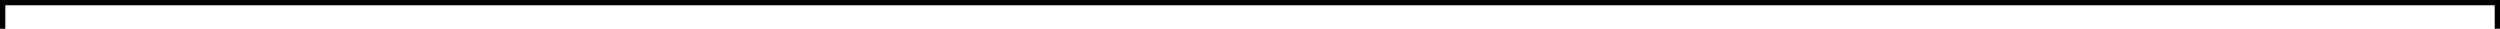 <?xml version="1.0" encoding="UTF-8"?> <!-- Creator: CorelDRAW 2021 (64-Bit) --> <svg xmlns="http://www.w3.org/2000/svg" xmlns:xlink="http://www.w3.org/1999/xlink" xmlns:xodm="http://www.corel.com/coreldraw/odm/2003" xml:space="preserve" width="116.292mm" height="1.336mm" style="shape-rendering:geometricPrecision; text-rendering:geometricPrecision; image-rendering:optimizeQuality; fill-rule:evenodd; clip-rule:evenodd" viewBox="0 0 11629.2 133.56"> <defs> <style type="text/css"> <![CDATA[ .fil0 {fill:black} ]]> </style> </defs> <g id="Содержимое_x0020_PowerClip">  <polygon class="fil0" points="8255.06,0 11604.58,0 11629.2,0 11629.2,24.62 11629.2,133.56 11604.58,133.56 11604.58,24.62 8255.06,24.62 24.62,24.62 24.62,133.56 -0,133.56 -0,24.62 -0,0 24.62,0 "></polygon> </g> </svg> 